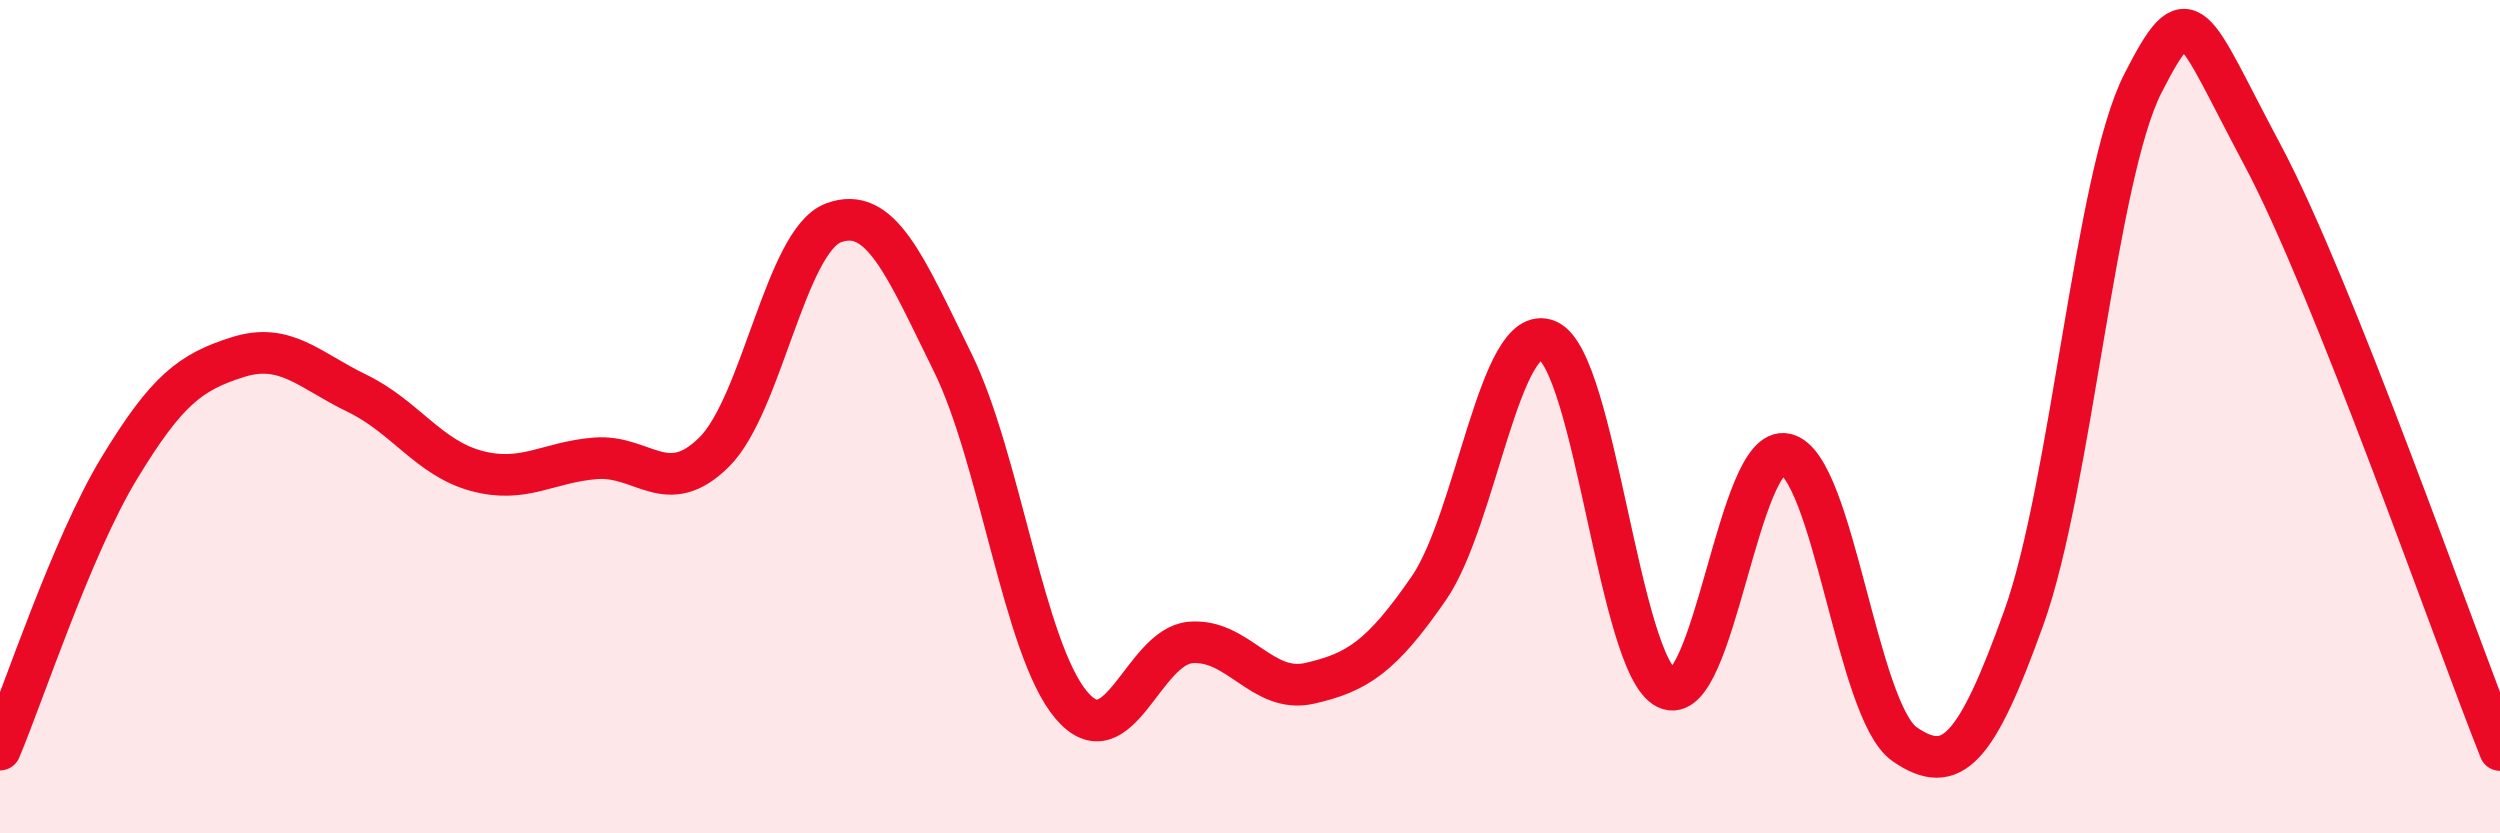 
    <svg width="60" height="20" viewBox="0 0 60 20" xmlns="http://www.w3.org/2000/svg">
      <path
        d="M 0,17.99 C 0.57,16.64 1.72,13.12 2.86,11.24 C 4,9.36 4.57,8.93 5.71,8.57 C 6.85,8.21 7.43,8.89 8.57,9.44 C 9.71,9.99 10.29,10.99 11.43,11.3 C 12.57,11.61 13.15,11.09 14.29,11 C 15.43,10.91 16,11.98 17.14,10.85 C 18.28,9.72 18.86,5.78 20,5.35 C 21.14,4.92 21.72,6.38 22.86,8.69 C 24,11 24.57,15.57 25.71,16.92 C 26.85,18.27 27.43,15.52 28.57,15.42 C 29.71,15.32 30.29,16.66 31.43,16.4 C 32.57,16.14 33.15,15.77 34.29,14.12 C 35.43,12.47 36,7.69 37.14,8.17 C 38.28,8.65 38.86,15.97 40,16.52 C 41.14,17.07 41.72,10.63 42.86,10.9 C 44,11.17 44.57,17.07 45.71,17.86 C 46.85,18.65 47.43,18 48.57,14.83 C 49.71,11.66 50.29,4.23 51.43,2 C 52.57,-0.23 52.58,0.5 54.29,3.7 C 56,6.9 58.86,15.14 60,18L60 20L0 20Z"
        fill="#EB0A25"
        opacity="0.1"
        stroke-linecap="round"
        stroke-linejoin="round"
      />
      <path
        d="M 0,17.99 C 0.57,16.64 1.72,13.12 2.86,11.24 C 4,9.36 4.57,8.93 5.71,8.57 C 6.85,8.21 7.43,8.89 8.57,9.44 C 9.71,9.99 10.29,10.99 11.43,11.3 C 12.57,11.61 13.15,11.09 14.29,11 C 15.43,10.91 16,11.98 17.14,10.85 C 18.28,9.72 18.86,5.78 20,5.35 C 21.14,4.92 21.72,6.38 22.86,8.69 C 24,11 24.57,15.57 25.71,16.92 C 26.85,18.27 27.43,15.52 28.57,15.42 C 29.71,15.32 30.29,16.66 31.43,16.4 C 32.57,16.14 33.15,15.77 34.29,14.12 C 35.43,12.47 36,7.69 37.14,8.17 C 38.28,8.65 38.86,15.97 40,16.52 C 41.14,17.07 41.72,10.63 42.86,10.9 C 44,11.17 44.57,17.07 45.71,17.86 C 46.85,18.65 47.43,18 48.57,14.83 C 49.71,11.66 50.29,4.23 51.43,2 C 52.57,-0.23 52.58,0.5 54.29,3.7 C 56,6.9 58.86,15.14 60,18"
        stroke="#EB0A25"
        stroke-width="1"
        fill="none"
        stroke-linecap="round"
        stroke-linejoin="round"
      />
    </svg>
  
